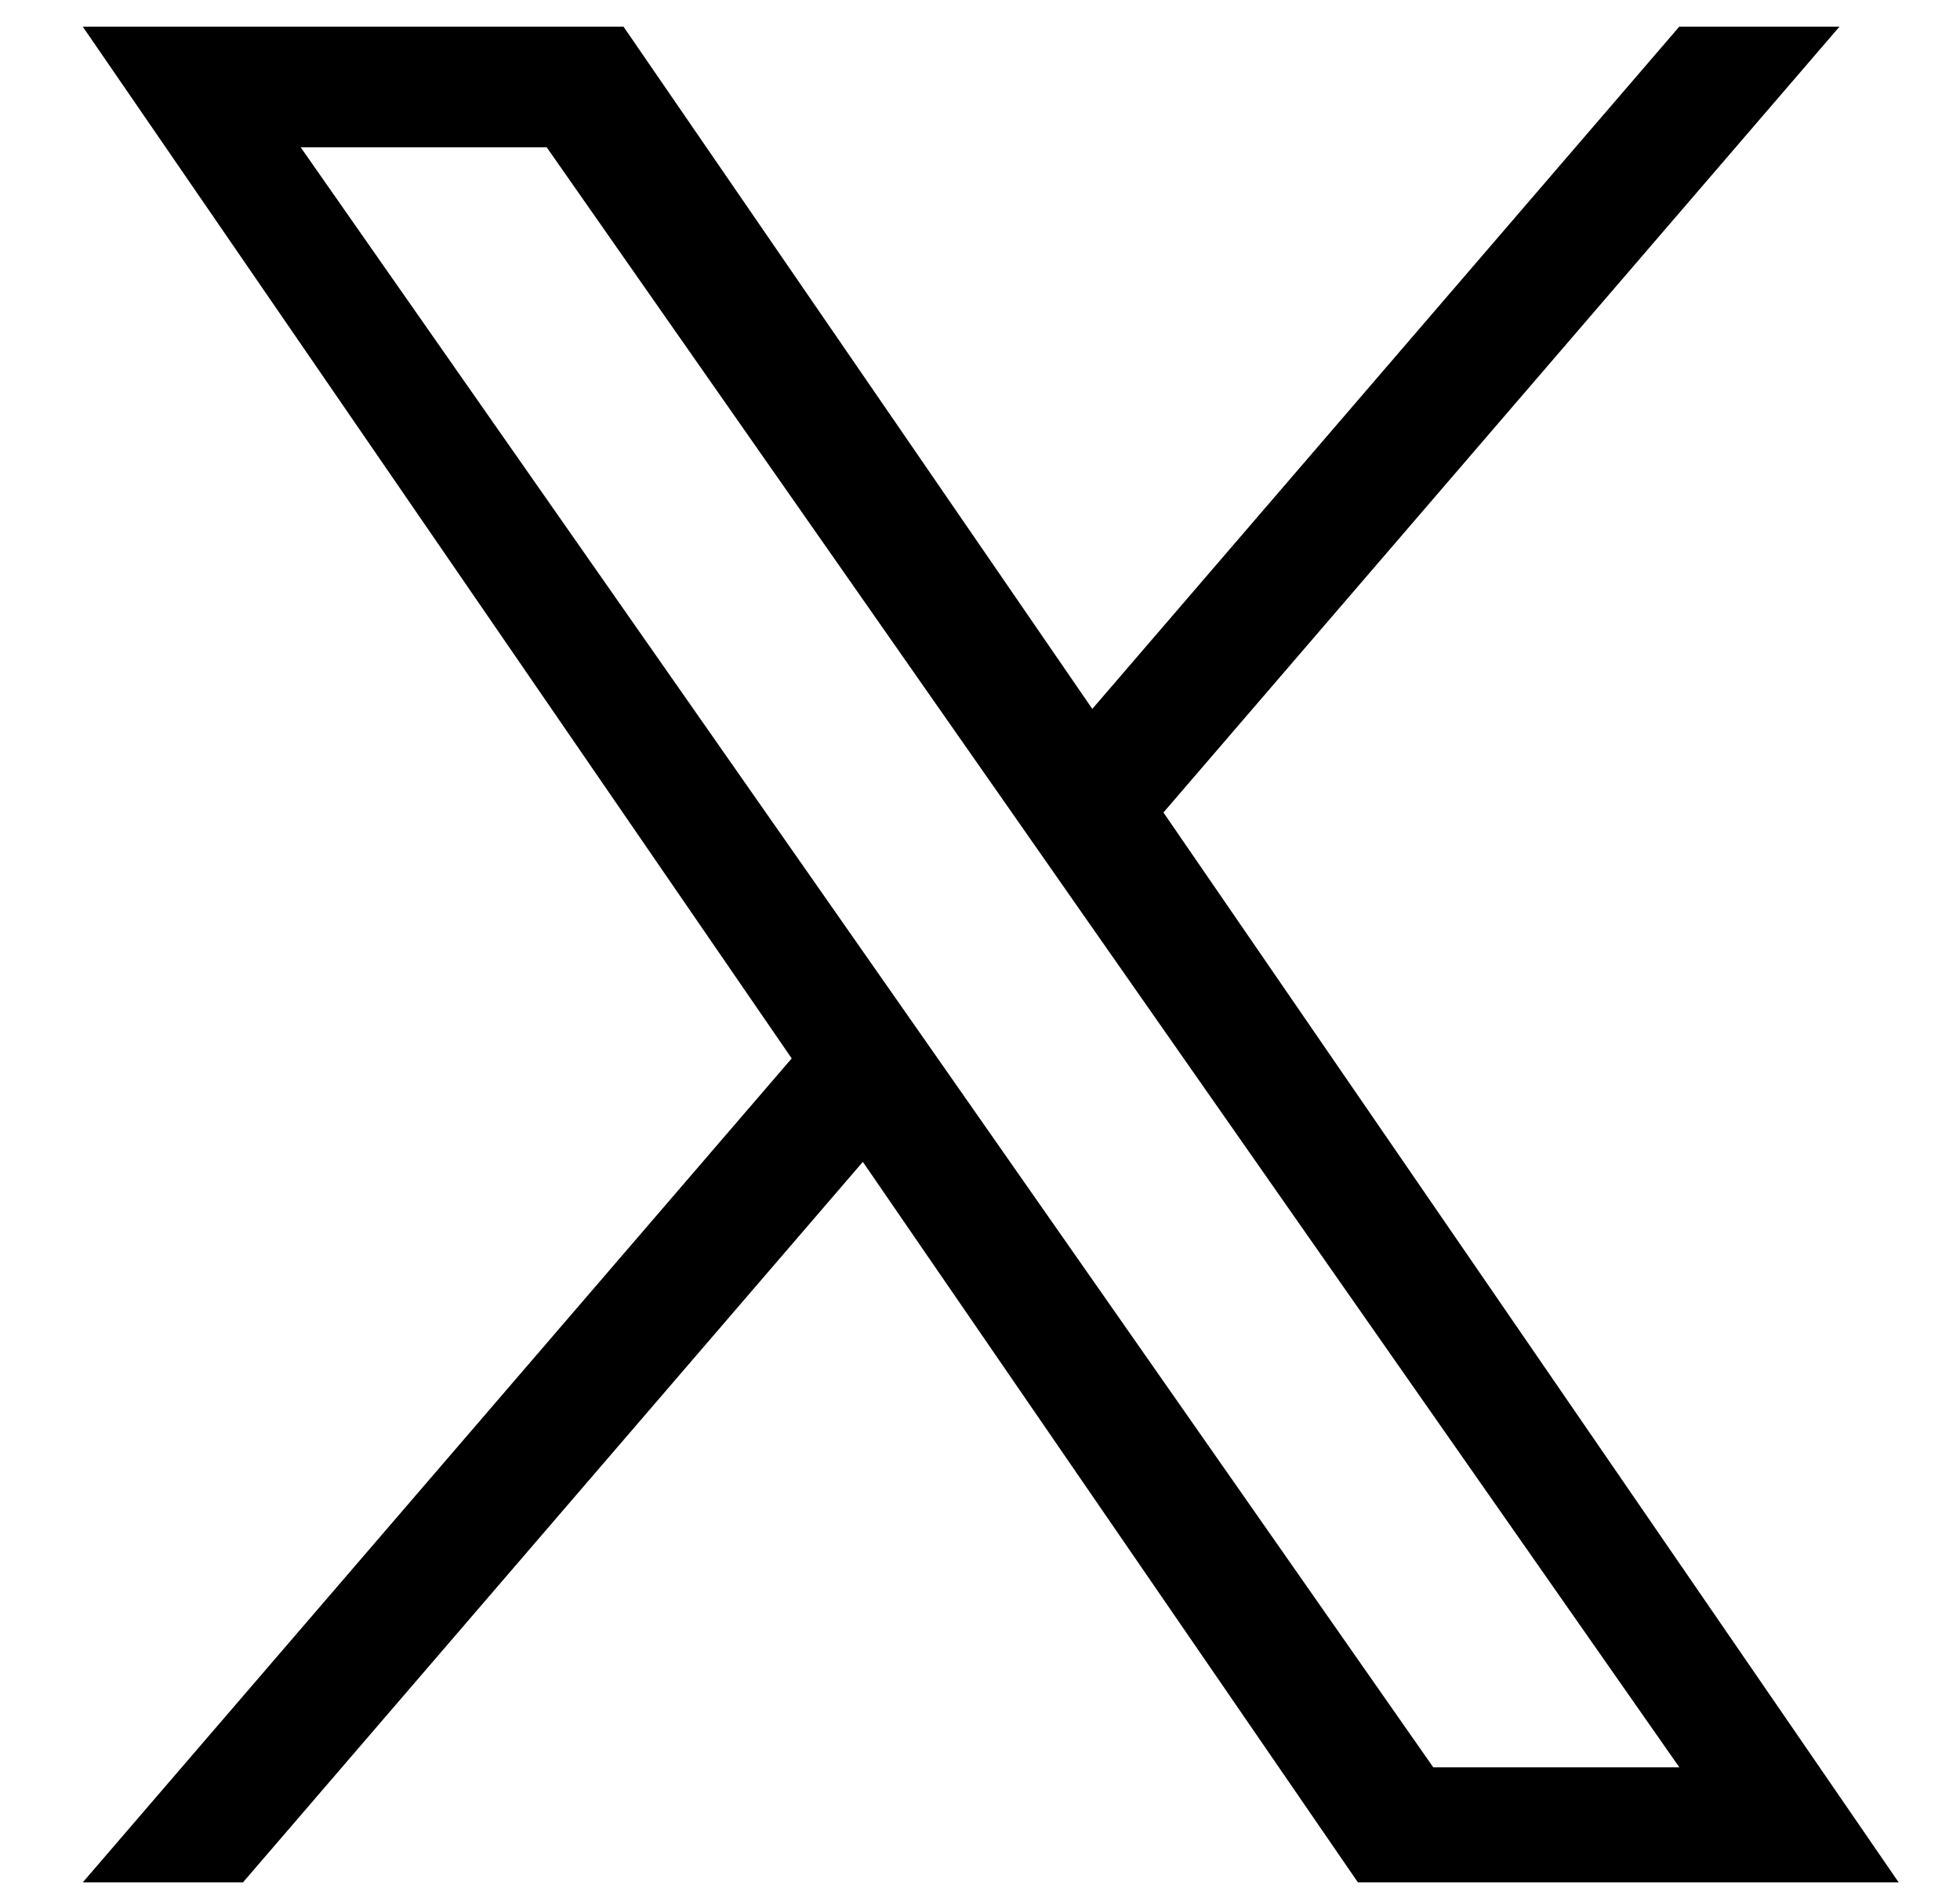 <svg width="27" height="26" viewBox="0 0 27 26" fill="none" xmlns="http://www.w3.org/2000/svg">
<g clip-path="url(#clip0_1_4077)">
<path d="M16.027 11.193L25.34 0.367H23.133L15.047 9.766L8.589 0.367H1.14L10.906 14.581L1.14 25.932H3.347L11.886 16.006L18.706 25.932H26.155L16.027 11.193H16.027ZM13.005 14.706L12.015 13.29L4.142 2.029H7.531L13.885 11.117L14.874 12.533L23.134 24.347H19.744L13.005 14.706V14.706Z" fill="black"/>
</g>
<defs>
<clipPath id="clip0_1_4077">
<rect width="25.565" height="25.565" fill="white" transform="translate(0.865 0.367)"/>
</clipPath>
</defs>
</svg>
